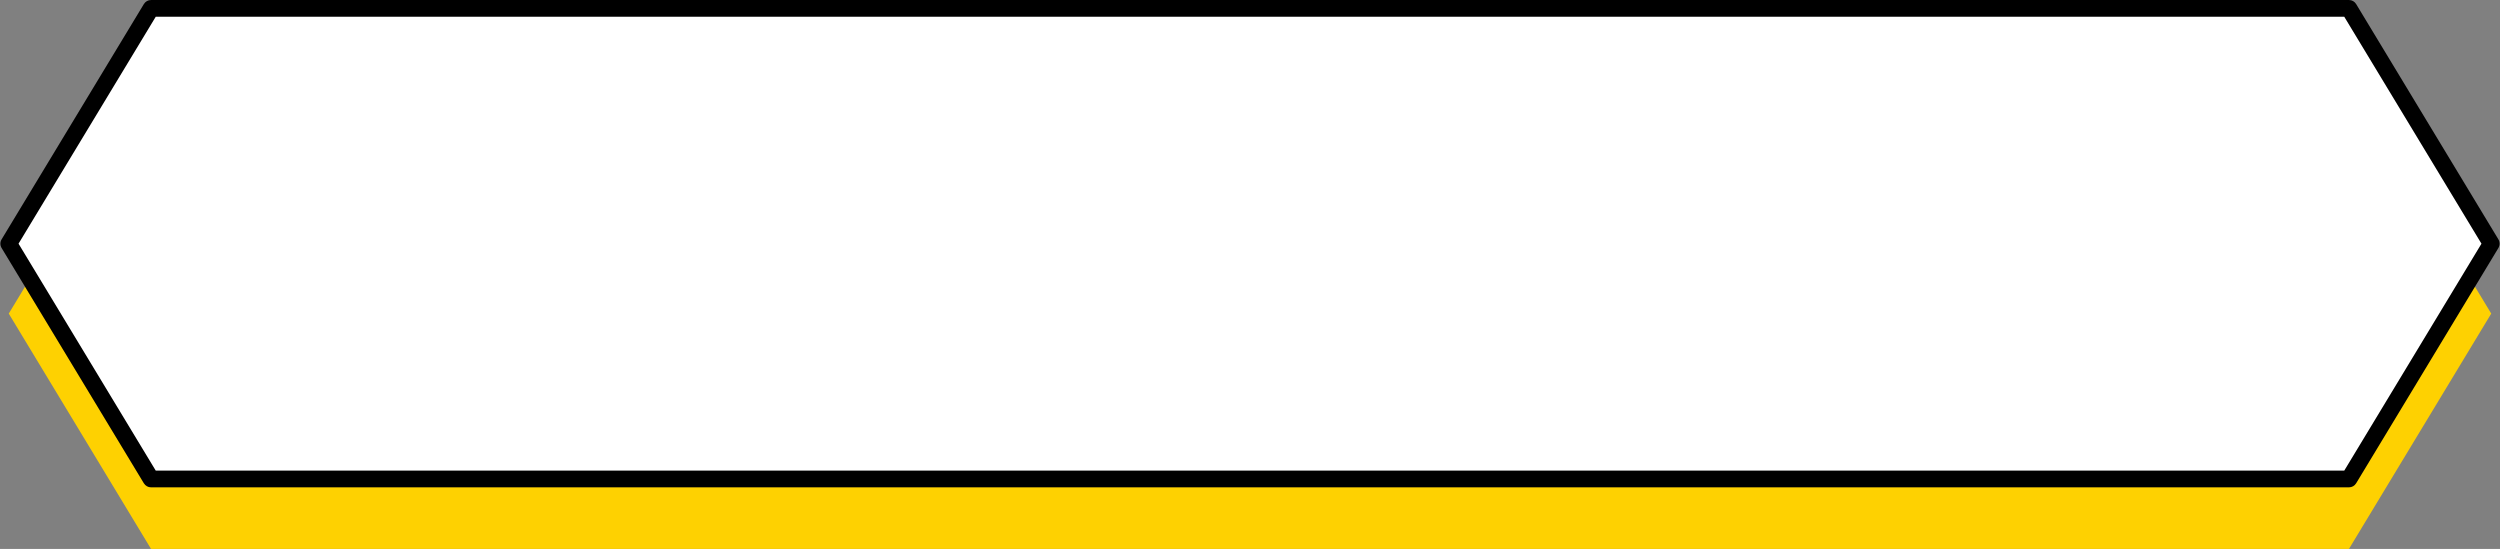<?xml version="1.0" encoding="UTF-8" standalone="no"?><svg xmlns="http://www.w3.org/2000/svg" xmlns:xlink="http://www.w3.org/1999/xlink" fill="#000000" height="328.2" preserveAspectRatio="xMidYMid meet" version="1" viewBox="2.6 352.4 1494.8 328.2" width="1494.8" zoomAndPan="magnify"><rect x="2.6" y="352.4" width="1494.8" height="328.2" fill="#808080" stroke="none"/><g id="change1_1"><path d="M1407.098 399.216L92.902 399.216 7.839 539.907 92.902 680.599 1407.098 680.599 1492.161 539.907 1407.098 399.216z" fill="#fed101"/></g><g><g id="change2_1"><path d="M1407.098 357.409L92.902 357.409 7.839 498.101 92.902 638.793 1407.098 638.793 1492.161 498.101 1407.098 357.409z" fill="#ffffff"/></g><g id="change3_1"><path d="M1407.098,643.793H92.902c-1.75,0-3.373-.915-4.279-2.413L3.56,500.688c-.961-1.591-.961-3.583,0-5.174l85.063-140.691c.906-1.498,2.528-2.413,4.279-2.413H1407.098c1.75,0,3.373,.915,4.279,2.413l85.063,140.691c.961,1.591,.961,3.583,0,5.174l-85.063,140.692c-.906,1.498-2.528,2.413-4.279,2.413Zm-1311.376-10H1404.278l82.04-135.692-82.04-135.691H95.722L13.682,498.101l82.04,135.692Z"/></g></g></svg>